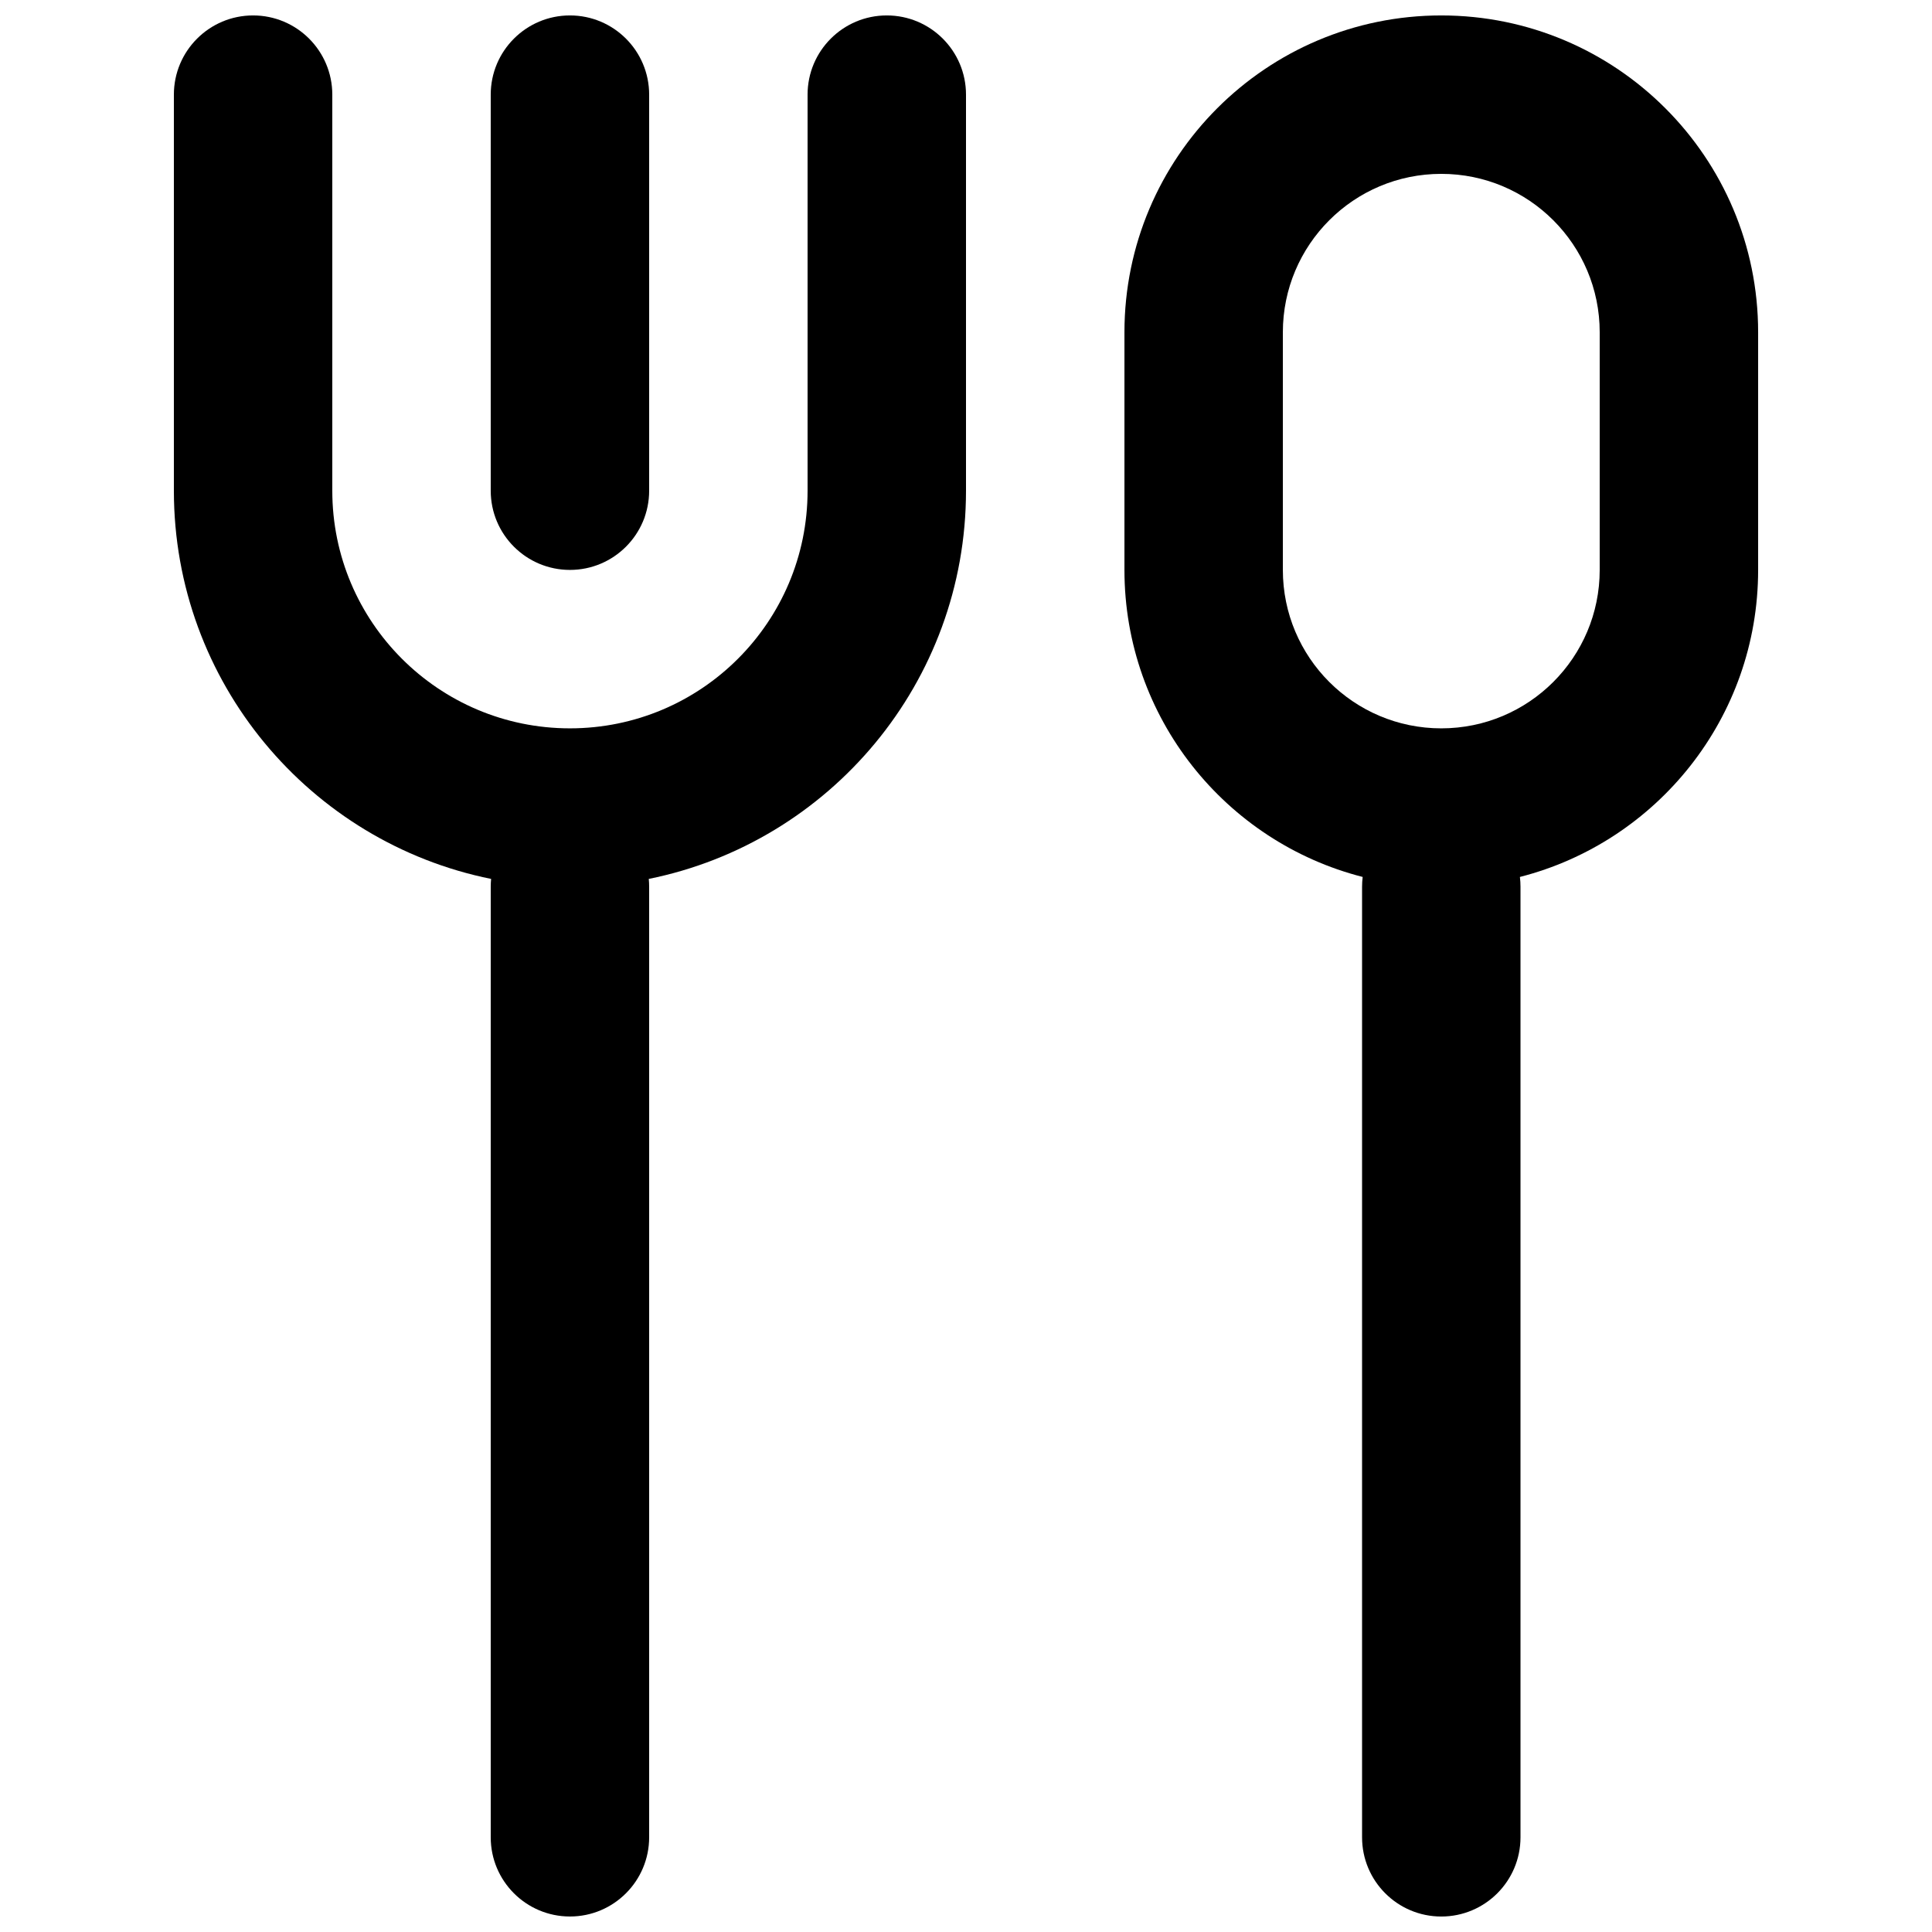 <?xml version="1.0" encoding="UTF-8"?>
<!-- Uploaded to: SVG Repo, www.svgrepo.com, Generator: SVG Repo Mixer Tools -->
<svg width="800px" height="800px" version="1.1" viewBox="144 144 512 512" xmlns="http://www.w3.org/2000/svg">
 <defs>
  <clipPath id="c">
   <path d="m190 148.09h210v503.81h-210z"/>
  </clipPath>
  <clipPath id="b">
   <path d="m274 148.09h43v147.91h-43z"/>
  </clipPath>
  <clipPath id="a">
   <path d="m441 148.09h169v503.81h-169z"/>
  </clipPath>
 </defs>
 <g>
  <g clip-path="url(#c)">
   <path d="m211.07 148.09c11.594 0 20.992 9.398 20.992 20.992v104.96c0 34.781 28.195 62.977 62.977 62.977s62.977-28.195 62.977-62.977v-104.96c0-11.594 9.398-20.992 20.992-20.992s20.992 9.398 20.992 20.992v104.96c0 50.812-36.113 93.195-84.07 102.88 0.066 0.68 0.102 1.375 0.102 2.078v251.9c0 11.594-9.398 20.992-20.992 20.992s-20.992-9.398-20.992-20.992v-251.9c0-0.703 0.035-1.398 0.102-2.078-47.961-9.688-84.07-52.07-84.07-102.88v-104.96c0-11.594 9.398-20.992 20.992-20.992z"/>
  </g>
  <g clip-path="url(#b)">
   <path d="m295.04 148.09c11.594 0 20.992 9.398 20.992 20.992v104.96c0 11.594-9.398 20.992-20.992 20.992s-20.992-9.398-20.992-20.992v-104.96c0-11.594 9.398-20.992 20.992-20.992z"/>
  </g>
  <g clip-path="url(#a)">
   <path d="m546.79 376.4c0.102 0.852 0.156 1.723 0.156 2.606v251.9c0 11.594-9.398 20.992-20.992 20.992s-20.992-9.398-20.992-20.992v-251.9c0-0.883 0.055-1.754 0.16-2.606-36.297-9.266-63.133-42.18-63.133-81.363v-62.977c0-46.375 37.594-83.969 83.965-83.969 46.375 0 83.969 37.594 83.969 83.969v62.977c0 39.184-26.836 72.098-63.133 81.363zm-62.82-144.34c0-23.188 18.797-41.984 41.984-41.984 23.191 0 41.984 18.797 41.984 41.984v62.977c0 23.188-18.793 41.984-41.984 41.984-23.188 0-41.984-18.797-41.984-41.984z" fill-rule="evenodd"/>
  </g>
 </g>
</svg>